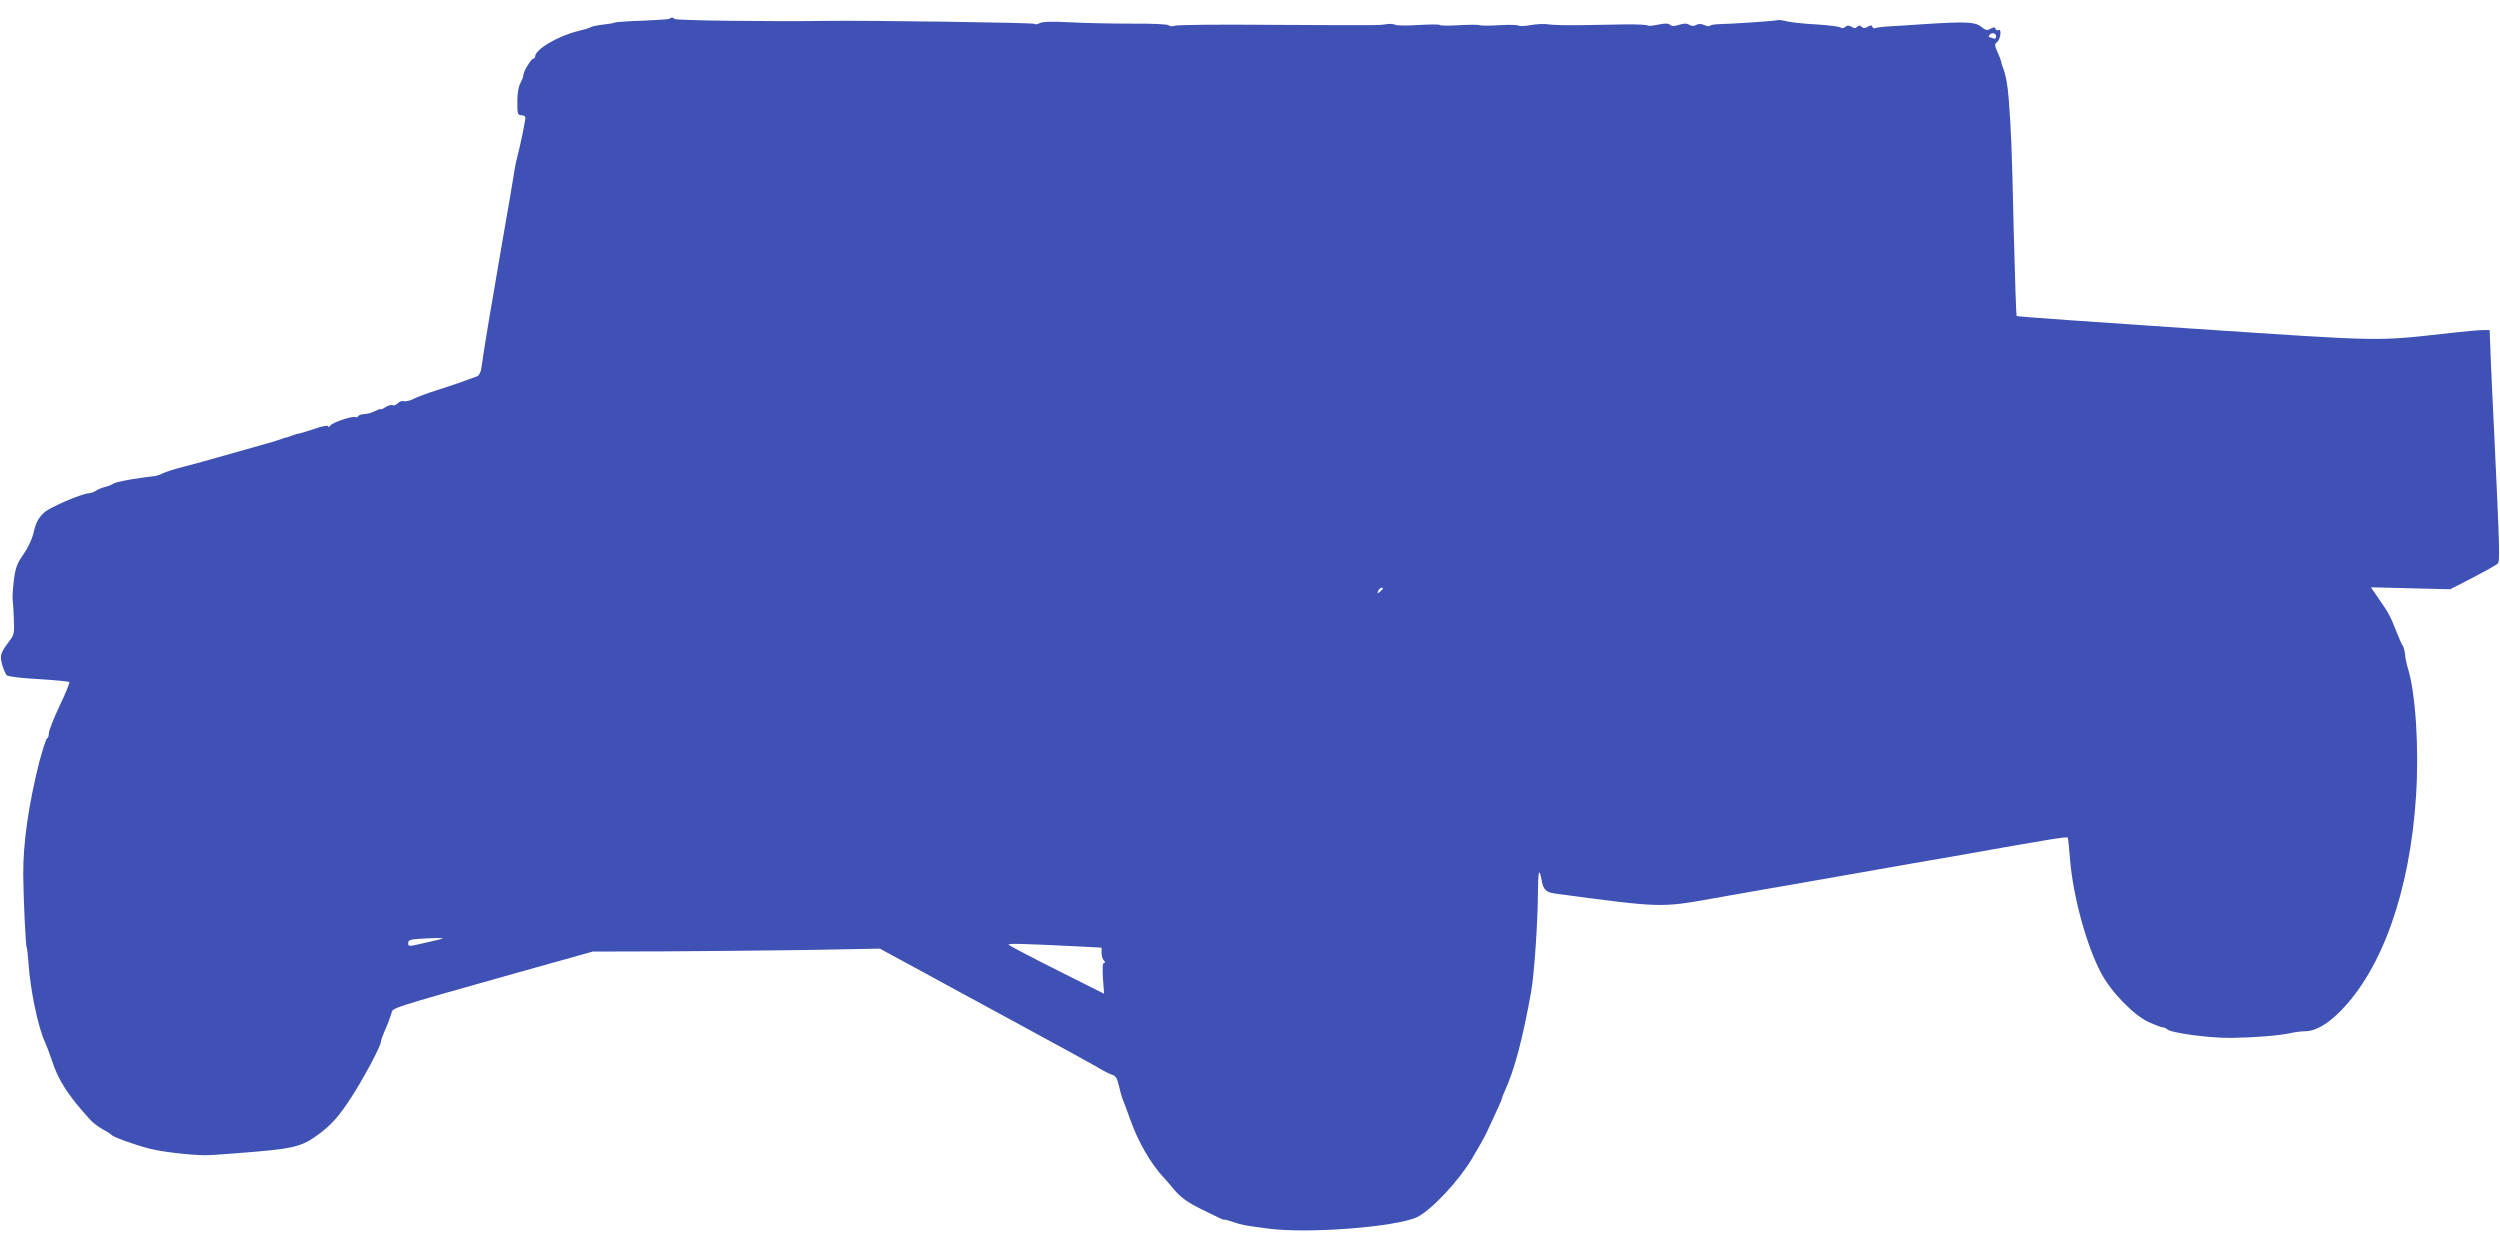 <?xml version="1.0" standalone="no"?>
<!DOCTYPE svg PUBLIC "-//W3C//DTD SVG 20010904//EN"
 "http://www.w3.org/TR/2001/REC-SVG-20010904/DTD/svg10.dtd">
<svg version="1.0" xmlns="http://www.w3.org/2000/svg"
 width="1280pt" height="640pt" viewBox="0 0 1280 640"
 preserveAspectRatio="xMidYMid meet">
<g transform="translate(0,640) scale(0.1,-0.1)"
fill="#3f51b5" stroke="none">
<path d="M3428 6304 c-4 -3 -66 -7 -138 -10 -73 -2 -136 -7 -141 -9 -4 -3 -32
-8 -61 -11 -29 -3 -57 -9 -63 -13 -5 -4 -35 -13 -65 -20 -103 -25 -220 -94
-220 -130 0 -6 -4 -11 -9 -11 -11 0 -51 -66 -51 -83 0 -7 -6 -24 -14 -39 -14
-26 -19 -67 -17 -135 1 -26 5 -33 21 -33 11 0 20 -6 20 -12 0 -17 -28 -152
-42 -203 -6 -22 -12 -53 -14 -68 -2 -16 -33 -200 -70 -410 -58 -336 -83 -487
-100 -605 -3 -19 -12 -36 -22 -39 -9 -3 -44 -16 -77 -28 -33 -12 -94 -32 -135
-45 -41 -13 -92 -32 -112 -42 -20 -10 -43 -15 -51 -12 -8 3 -22 -2 -31 -11 -9
-9 -21 -13 -26 -10 -6 4 -22 -1 -35 -9 -14 -9 -25 -14 -25 -11 0 3 -13 -1 -30
-10 -16 -8 -40 -15 -54 -15 -14 0 -28 -5 -31 -10 -4 -6 -10 -8 -14 -6 -13 8
-115 -25 -129 -42 -6 -9 -12 -11 -12 -5 0 7 -28 2 -71 -13 -39 -13 -75 -24
-79 -24 -5 0 -21 -5 -37 -11 -15 -6 -28 -10 -28 -9 0 1 -13 -3 -28 -9 -16 -6
-61 -20 -100 -30 -40 -11 -127 -36 -194 -55 -67 -19 -159 -45 -204 -56 -46
-12 -92 -26 -104 -33 -11 -6 -29 -12 -40 -14 -11 -1 -36 -5 -55 -7 -93 -13
-152 -25 -163 -34 -7 -5 -25 -12 -42 -16 -16 -4 -36 -13 -43 -18 -7 -6 -26
-13 -41 -14 -41 -5 -192 -70 -222 -96 -33 -29 -46 -54 -59 -113 -6 -25 -28
-72 -50 -103 -33 -47 -41 -70 -49 -132 -5 -41 -8 -87 -6 -102 2 -16 5 -61 6
-102 3 -66 1 -77 -22 -107 -47 -62 -51 -75 -38 -122 7 -23 17 -47 23 -54 7 -7
71 -15 163 -20 84 -5 155 -12 158 -15 3 -3 -19 -58 -50 -122 -30 -64 -55 -127
-55 -141 0 -14 -4 -25 -9 -25 -4 0 -22 -55 -40 -122 -54 -214 -83 -415 -82
-573 1 -127 12 -368 18 -377 2 -5 6 -41 9 -80 9 -136 48 -324 84 -403 10 -22
26 -65 36 -95 31 -99 85 -182 195 -302 14 -16 43 -38 65 -50 21 -11 41 -24 44
-28 7 -11 112 -49 195 -71 74 -19 251 -38 313 -33 20 1 78 5 127 9 302 23 337
31 430 100 63 48 100 89 158 178 62 93 157 271 157 292 0 8 11 38 24 67 13 29
26 65 30 79 7 30 -21 21 631 205 l400 112 360 1 c198 1 529 4 735 7 l375 7
175 -95 c96 -53 335 -182 530 -288 195 -106 380 -207 410 -225 30 -18 65 -36
77 -39 16 -5 24 -20 33 -59 6 -29 16 -61 21 -72 5 -11 20 -54 35 -95 40 -114
106 -229 174 -301 8 -8 30 -34 49 -57 35 -42 72 -69 146 -105 22 -11 57 -28
78 -38 20 -10 37 -17 37 -14 0 2 19 -3 42 -11 46 -16 57 -18 178 -34 205 -28
662 8 767 59 72 36 211 184 278 296 33 55 67 116 76 135 58 124 79 171 79 176
0 3 6 20 14 37 50 109 92 267 135 507 16 87 34 353 35 497 1 128 6 147 20 72
8 -44 23 -58 68 -64 545 -73 539 -73 808 -25 63 11 178 31 255 45 77 13 181
31 230 40 203 36 265 47 370 65 106 19 189 33 373 65 501 89 586 103 589 96 2
-3 7 -55 12 -116 16 -187 83 -432 157 -574 51 -98 168 -219 247 -255 32 -14
63 -26 70 -26 7 0 17 -4 23 -10 19 -19 222 -46 332 -44 124 2 240 12 297 24
22 5 56 10 76 10 54 0 115 35 183 104 214 217 355 617 386 1099 16 248 -2 529
-42 657 -6 19 -13 50 -14 69 -2 18 -7 38 -12 45 -5 6 -21 43 -36 81 -28 72
-38 90 -94 170 l-33 48 203 -5 203 -5 115 59 c63 33 121 65 128 72 12 12 11
57 -18 676 -6 113 -13 276 -17 363 l-6 157 -36 0 c-20 0 -94 -7 -166 -15 -387
-43 -323 -44 -1313 22 -496 33 -905 62 -907 65 -2 2 -9 204 -15 448 -10 432
-12 480 -25 660 -6 76 -15 126 -32 170 -3 8 -7 20 -7 25 -1 6 -9 27 -19 49
-15 33 -15 40 -3 50 20 15 26 74 7 62 -5 -4 -11 0 -14 6 -3 10 -9 10 -25 1
-17 -10 -25 -9 -48 10 -32 25 -77 27 -284 14 -69 -5 -153 -10 -187 -12 -35 -2
-67 -6 -72 -9 -5 -4 -11 0 -14 6 -3 10 -9 10 -24 1 -15 -9 -23 -9 -32 0 -8 8
-14 8 -22 0 -9 -9 -16 -9 -29 0 -14 8 -22 8 -32 -1 -9 -7 -18 -8 -24 -3 -5 5
-61 12 -124 16 -63 3 -132 11 -153 16 -20 5 -41 8 -45 6 -6 -4 -224 -19 -309
-21 -17 -1 -34 -4 -38 -8 -4 -4 -17 -2 -30 4 -15 7 -29 7 -41 0 -12 -7 -23 -6
-35 1 -12 8 -27 8 -52 0 -25 -8 -38 -8 -46 0 -8 8 -26 8 -61 1 -28 -6 -53 -8
-55 -4 -2 3 -55 6 -117 5 -62 -1 -167 -3 -233 -4 -66 -1 -136 1 -155 4 -19 4
-60 2 -90 -3 -30 -6 -59 -7 -65 -3 -5 4 -50 5 -98 2 -49 -3 -94 -3 -100 0 -7
3 -54 3 -105 0 -51 -3 -96 -3 -100 1 -4 4 -53 3 -110 0 -56 -4 -110 -3 -118 1
-9 5 -30 6 -47 3 -37 -6 -38 -6 -617 -3 -245 2 -455 0 -467 -5 -12 -4 -25 -3
-28 2 -4 6 -85 10 -193 9 -103 0 -246 3 -318 7 -90 5 -137 3 -152 -5 -11 -6
-23 -7 -26 -3 -4 6 -845 18 -1066 15 -293 -4 -768 2 -776 10 -9 9 -19 9 -26 1z
m6792 -90 c0 -11 -5 -14 -16 -10 -9 3 -18 6 -20 6 -3 0 -2 5 1 10 10 16 35 12
35 -6z m-3140 -2828 c0 -2 -7 -9 -15 -16 -13 -11 -14 -10 -9 4 5 14 24 23 24
12z m-4815 -1792 c-5 -2 -47 -12 -92 -22 -80 -19 -83 -19 -83 -1 0 15 10 19
53 22 78 5 133 6 122 1z m3263 -40 l112 -6 0 -27 c0 -15 5 -32 12 -39 8 -8 8
-12 1 -12 -8 0 -9 -25 -6 -79 l6 -79 -239 120 c-132 66 -243 125 -249 130 -10
9 56 7 363 -8z"/>
</g>
</svg>
